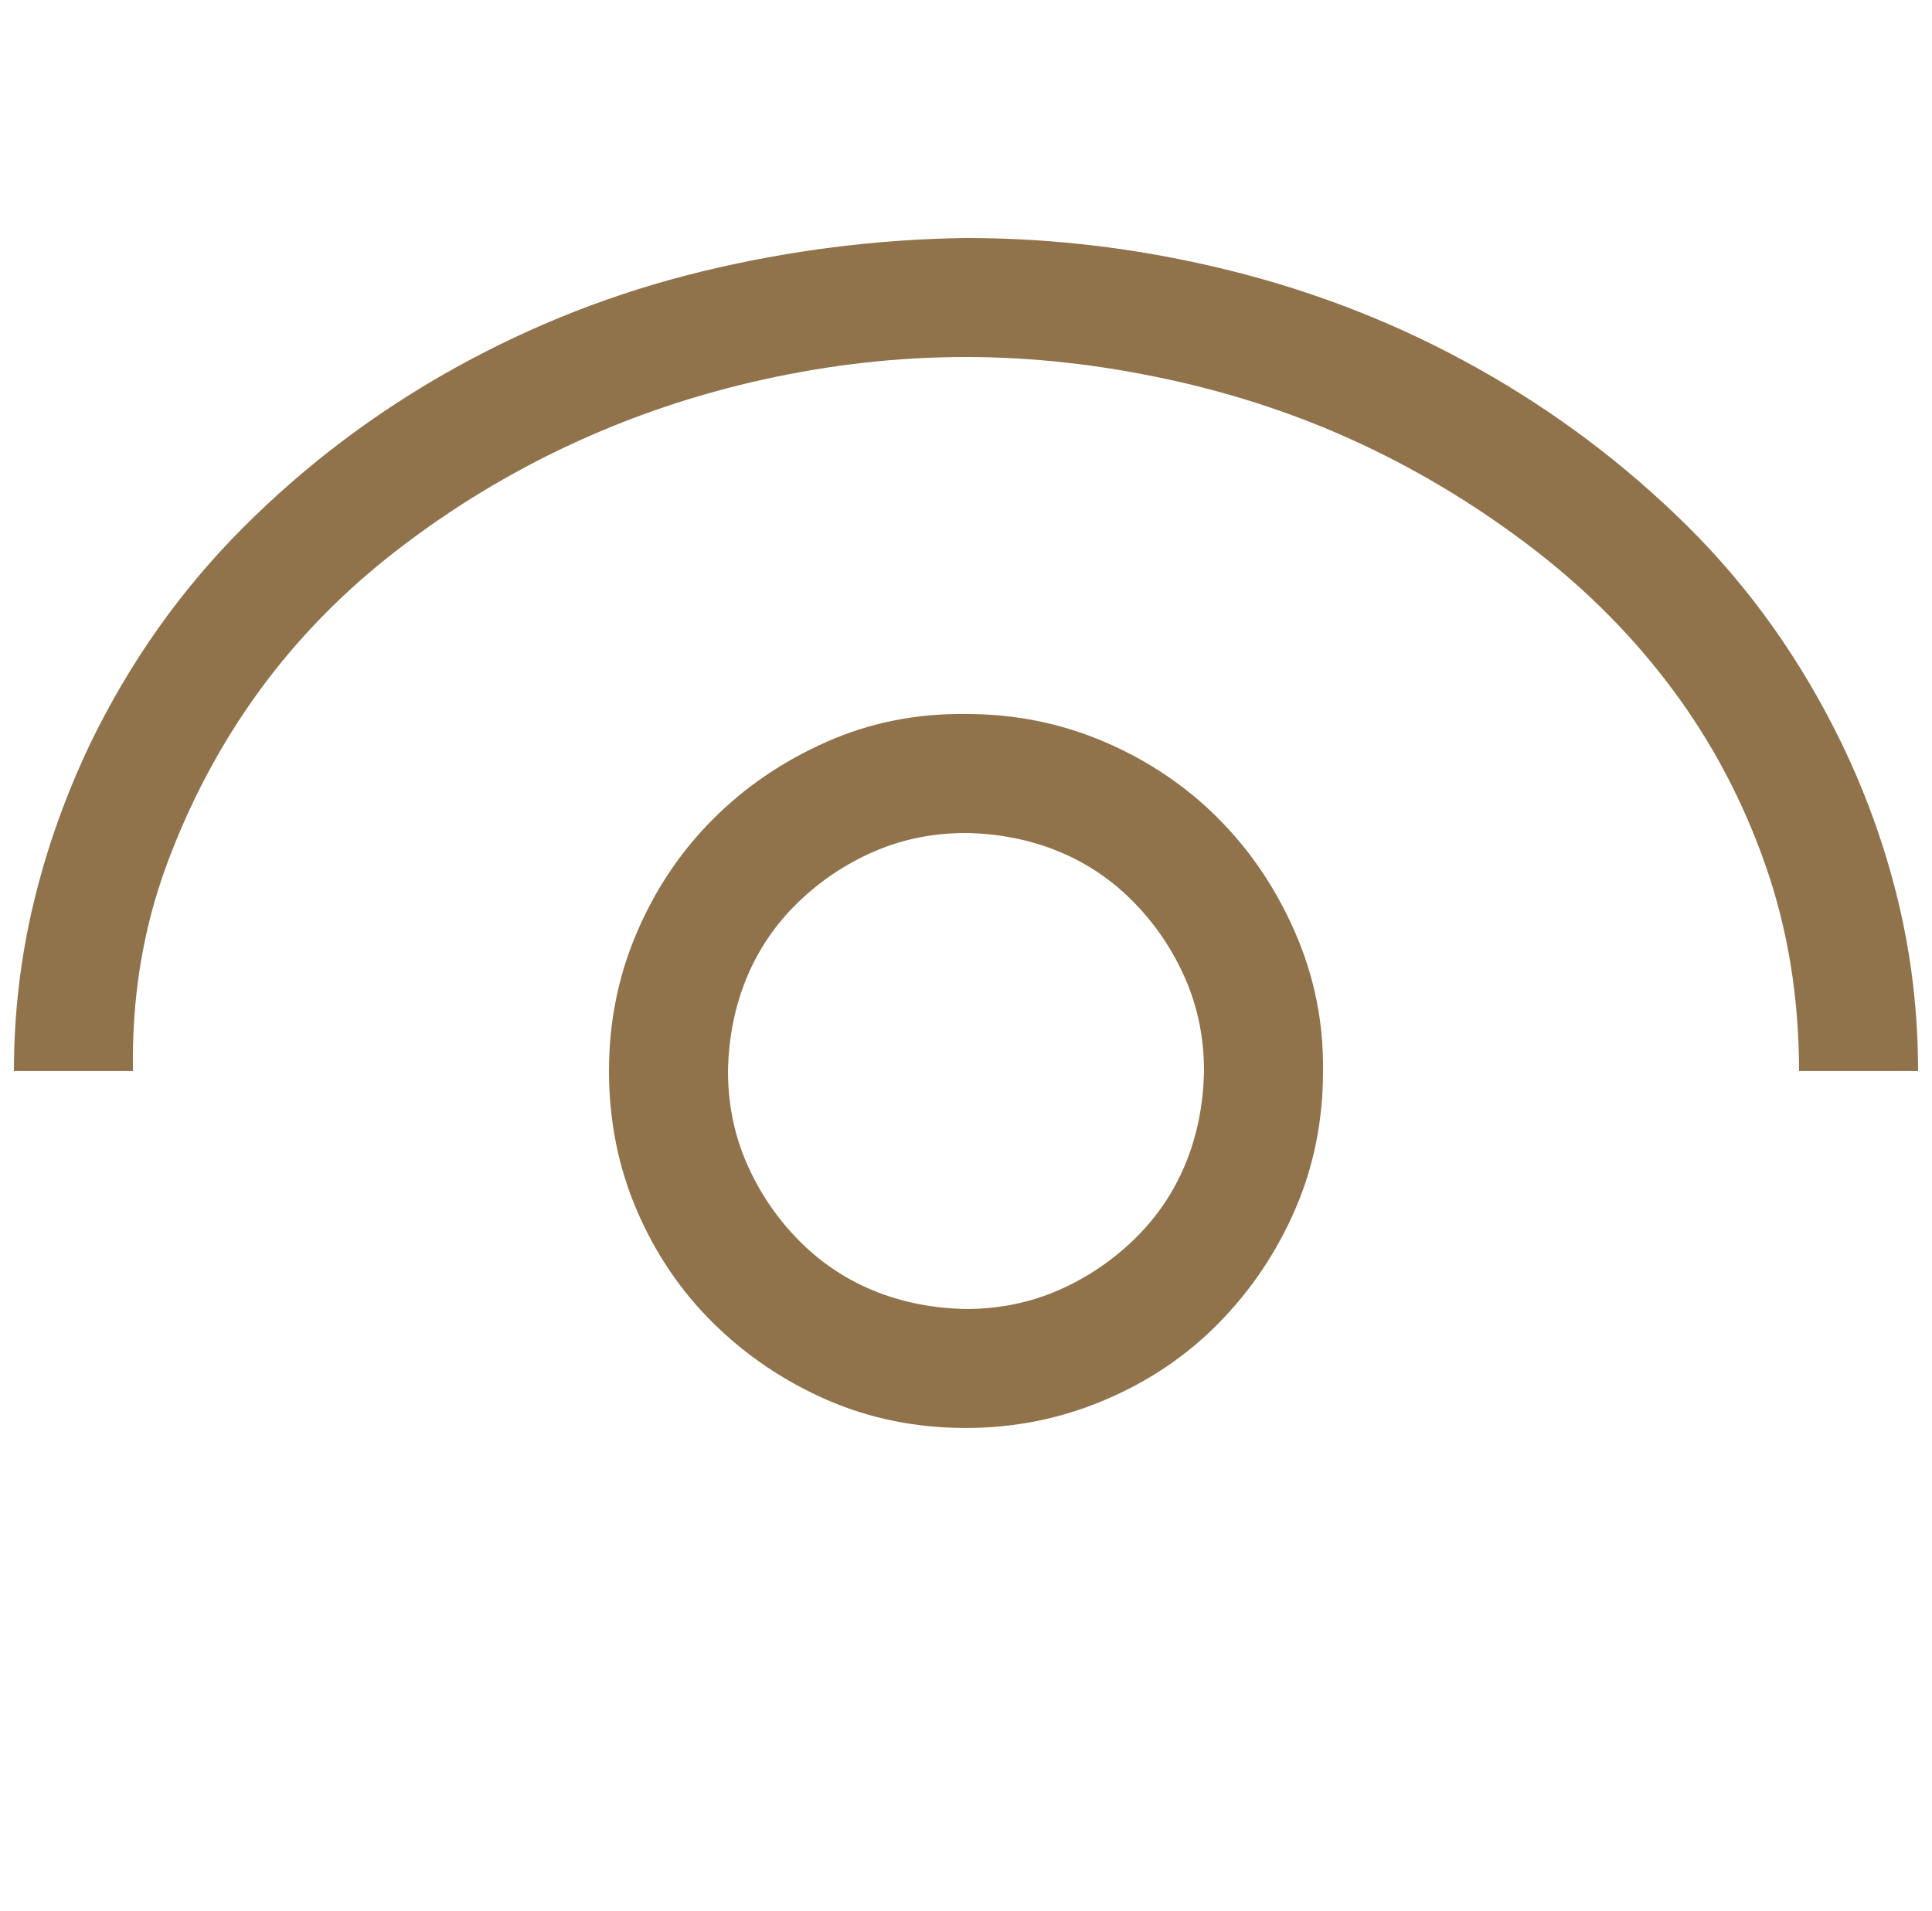 <?xml version="1.0" encoding="UTF-8"?>
<svg xmlns="http://www.w3.org/2000/svg" width="93" height="92" viewBox="0 0 93 92" fill="none">
  <g clip-path="url(#clip0_1_584)">
    <path d="M46.5 34.371C48.857 34.371 51.08 34.819 53.168 35.714C55.257 36.609 57.077 37.833 58.628 39.384C60.18 40.936 61.418 42.77 62.343 44.889C63.268 47.007 63.715 49.23 63.686 51.557C63.686 53.944 63.238 56.167 62.343 58.226C61.448 60.285 60.225 62.105 58.673 63.686C57.122 65.267 55.287 66.505 53.168 67.401C51.05 68.296 48.827 68.743 46.5 68.743C44.113 68.743 41.89 68.296 39.831 67.401C37.773 66.505 35.953 65.282 34.371 63.731C32.79 62.179 31.552 60.359 30.657 58.271C29.762 56.182 29.314 53.944 29.314 51.557C29.314 49.2 29.762 46.977 30.657 44.889C31.552 42.8 32.775 40.98 34.327 39.429C35.878 37.877 37.698 36.639 39.787 35.714C41.875 34.789 44.113 34.342 46.5 34.371ZM46.5 63.015C48.081 63.015 49.558 62.716 50.931 62.12C52.303 61.523 53.526 60.702 54.6 59.658C55.675 58.614 56.495 57.405 57.062 56.033C57.629 54.66 57.927 53.169 57.957 51.557C57.957 49.976 57.659 48.499 57.062 47.127C56.465 45.754 55.645 44.531 54.6 43.457C53.556 42.383 52.348 41.562 50.975 40.995C49.603 40.428 48.111 40.13 46.5 40.1C44.919 40.1 43.442 40.398 42.069 40.995C40.697 41.592 39.473 42.413 38.399 43.457C37.325 44.501 36.505 45.709 35.938 47.082C35.371 48.454 35.072 49.946 35.043 51.557C35.043 53.139 35.341 54.616 35.938 55.988C36.534 57.361 37.355 58.584 38.399 59.658C39.444 60.732 40.652 61.553 42.024 62.12C43.397 62.686 44.889 62.985 46.5 63.015ZM46.5 11.457C50.767 11.457 55.003 11.979 59.21 13.024C63.417 14.068 67.385 15.634 71.115 17.723C74.845 19.811 78.216 22.347 81.23 25.331C84.243 28.315 86.719 31.806 88.659 35.804C89.852 38.28 90.762 40.831 91.389 43.457C92.016 46.082 92.329 48.783 92.329 51.557H86.6C86.6 48.037 86.063 44.74 84.989 41.666C83.915 38.593 82.438 35.789 80.558 33.253C78.679 30.716 76.441 28.449 73.845 26.45C71.249 24.451 68.489 22.765 65.565 21.393C62.641 20.02 59.523 18.976 56.212 18.26C52.9 17.544 49.663 17.186 46.5 17.186C43.278 17.186 40.04 17.544 36.788 18.26C33.536 18.976 30.433 20.02 27.479 21.393C24.525 22.765 21.75 24.451 19.155 26.45C16.559 28.449 14.336 30.716 12.486 33.253C10.636 35.789 9.144 38.593 8.011 41.666C6.877 44.74 6.34 48.037 6.4 51.557H0.671C0.671 48.812 0.984 46.127 1.611 43.502C2.237 40.876 3.147 38.31 4.341 35.804C6.25 31.865 8.712 28.389 11.725 25.376C14.739 22.362 18.125 19.811 21.885 17.723C25.644 15.634 29.612 14.083 33.789 13.068C37.967 12.054 42.203 11.517 46.5 11.457Z" fill="#90724B"></path>
  </g>
  <defs>
    <clipPath id="clip0_1_584">
      <rect width="91.658" height="91.658" fill="white" transform="translate(0.671)"></rect>
    </clipPath>
  </defs>
</svg>
